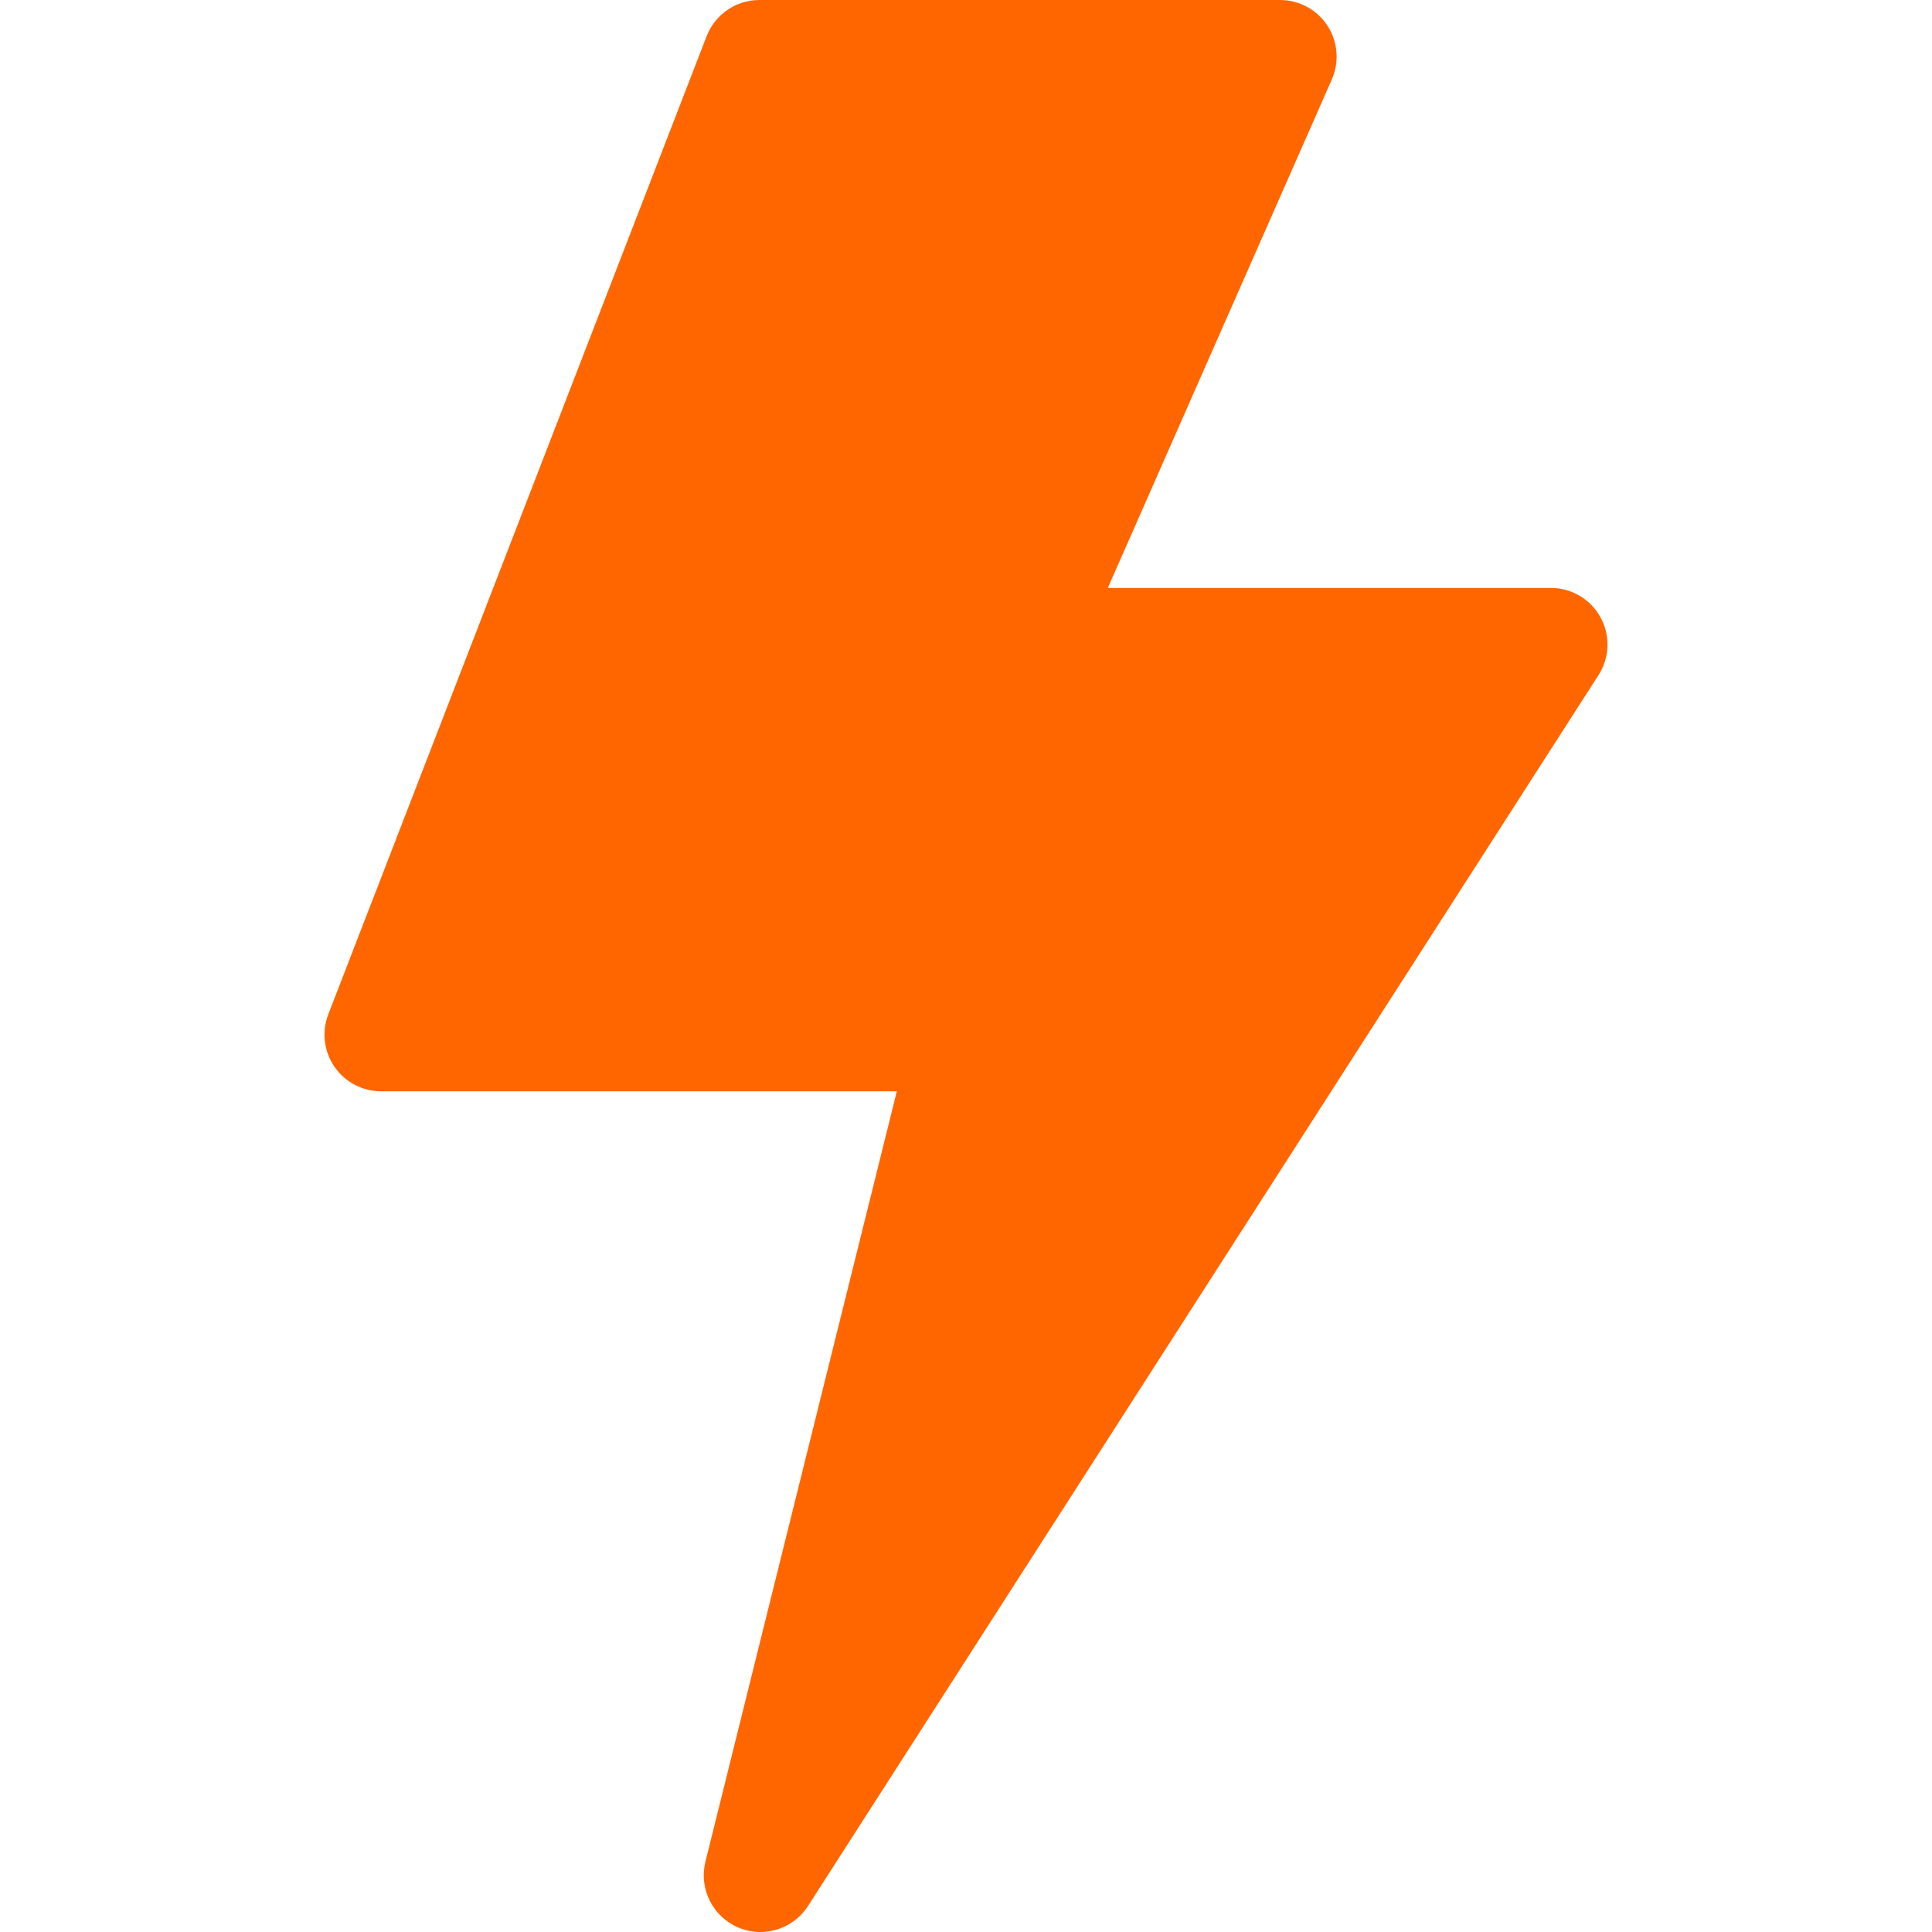 <svg width="50" height="50" viewBox="0 0 50 50" fill="none" xmlns="http://www.w3.org/2000/svg">
<g clip-path="url(#clip0_31_20)">
<path d="M19.677 50C19.483 50 19.286 49.961 19.098 49.88C18.779 49.742 18.52 49.496 18.366 49.185C18.211 48.874 18.173 48.519 18.256 48.182L23.21 28.243H9.863C9.625 28.243 9.391 28.185 9.18 28.074C8.97 27.963 8.79 27.802 8.655 27.606C8.52 27.41 8.436 27.183 8.408 26.947C8.381 26.711 8.411 26.471 8.497 26.249L18.288 0.936C18.395 0.661 18.582 0.424 18.826 0.257C19.07 0.089 19.359 6.89567e-07 19.654 0L33.127 0C33.622 0 34.084 0.25 34.354 0.665C34.487 0.869 34.568 1.103 34.587 1.346C34.607 1.589 34.566 1.832 34.468 2.055L28.67 15.216H40.137C40.4 15.216 40.658 15.286 40.884 15.421C41.11 15.555 41.296 15.747 41.422 15.978C41.548 16.209 41.61 16.47 41.601 16.732C41.591 16.995 41.511 17.251 41.369 17.472L20.911 49.327C20.778 49.533 20.596 49.703 20.38 49.821C20.165 49.938 19.923 50 19.677 50Z" fill="#FF6600"/>
</g>
<defs>
<clipPath id="clip0_31_20">
<rect width="50" height="50" fill="white"/>
</clipPath>
</defs>
</svg>
